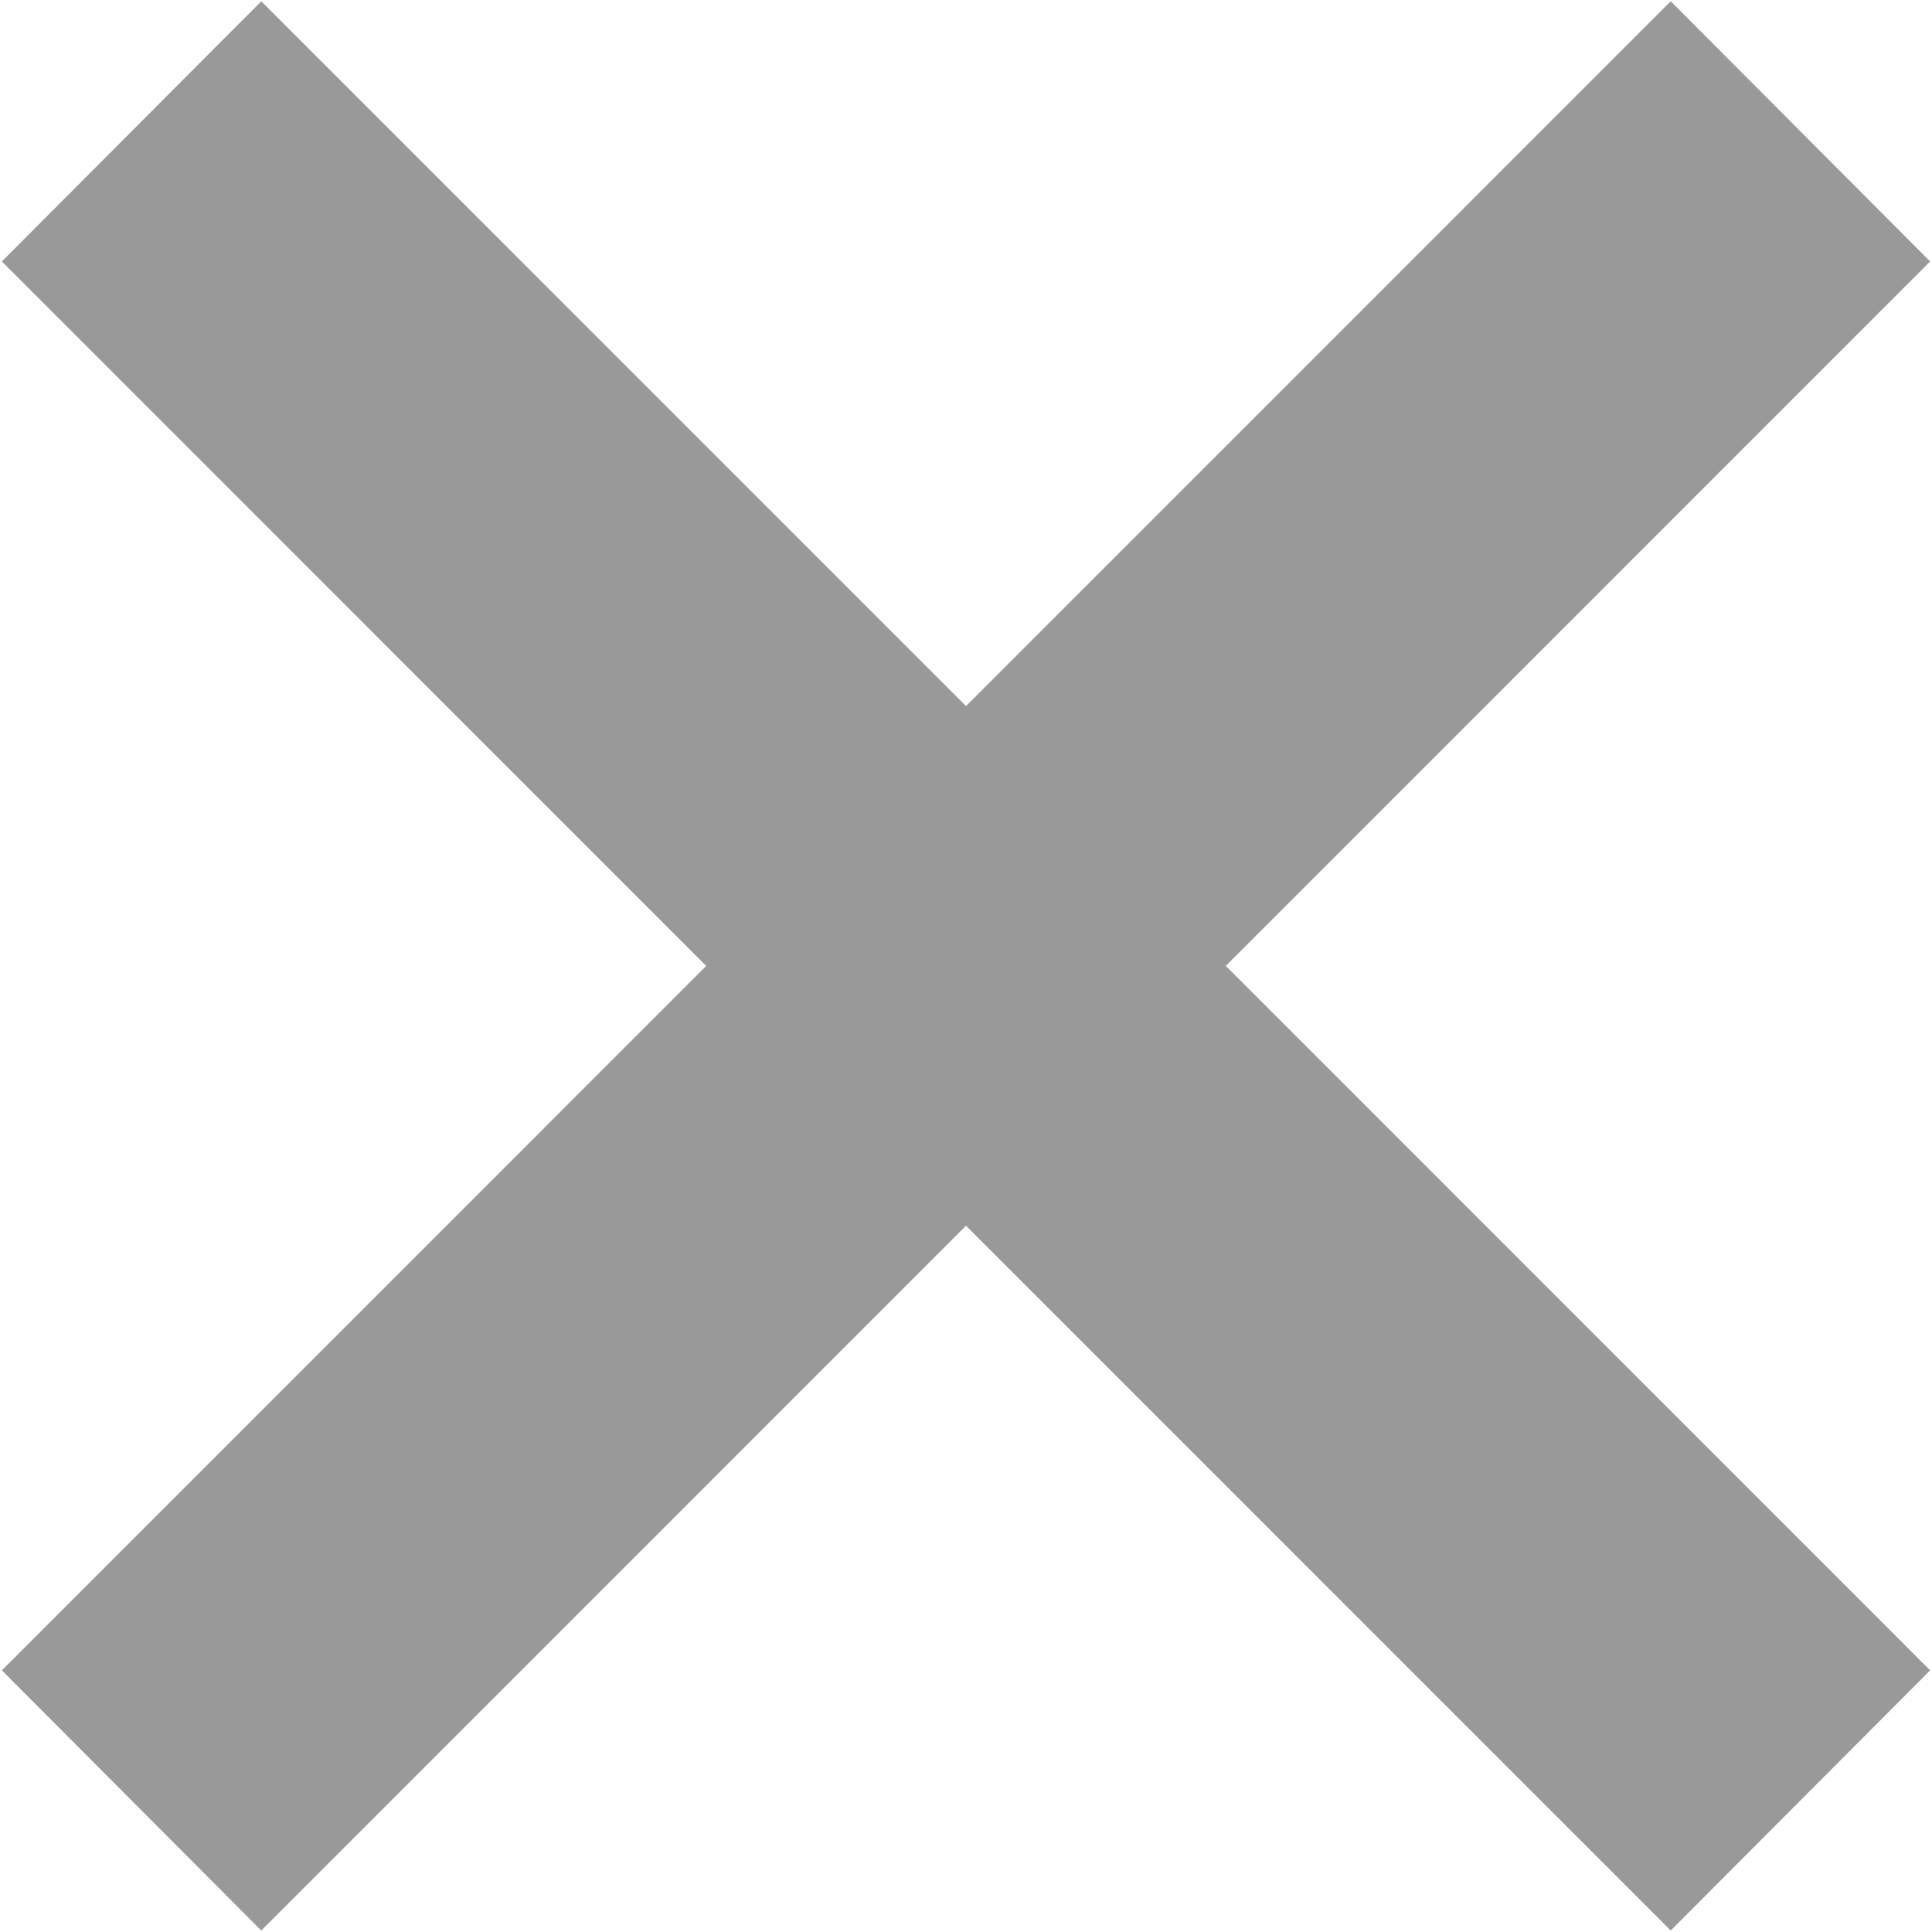 <svg id="组_1" data-name="组 1" xmlns="http://www.w3.org/2000/svg" width="10.5" height="10.5" viewBox="0 0 10.5 10.5">
  <defs>
    <style>
      .cls-1 {
        fill: #999;
        fill-rule: evenodd;
      }
    </style>
  </defs>
  <path id="矩形" class="cls-1" d="M1359.76,201.171l1.41-1.414,9.07,9.071-1.41,1.414Z" transform="translate(-1359.75 -199.75)"/>
  <path id="矩形-2" data-name="矩形" class="cls-1" d="M1368.83,199.757l1.41,1.414-9.07,9.071-1.41-1.414Z" transform="translate(-1359.75 -199.75)"/>
</svg>
